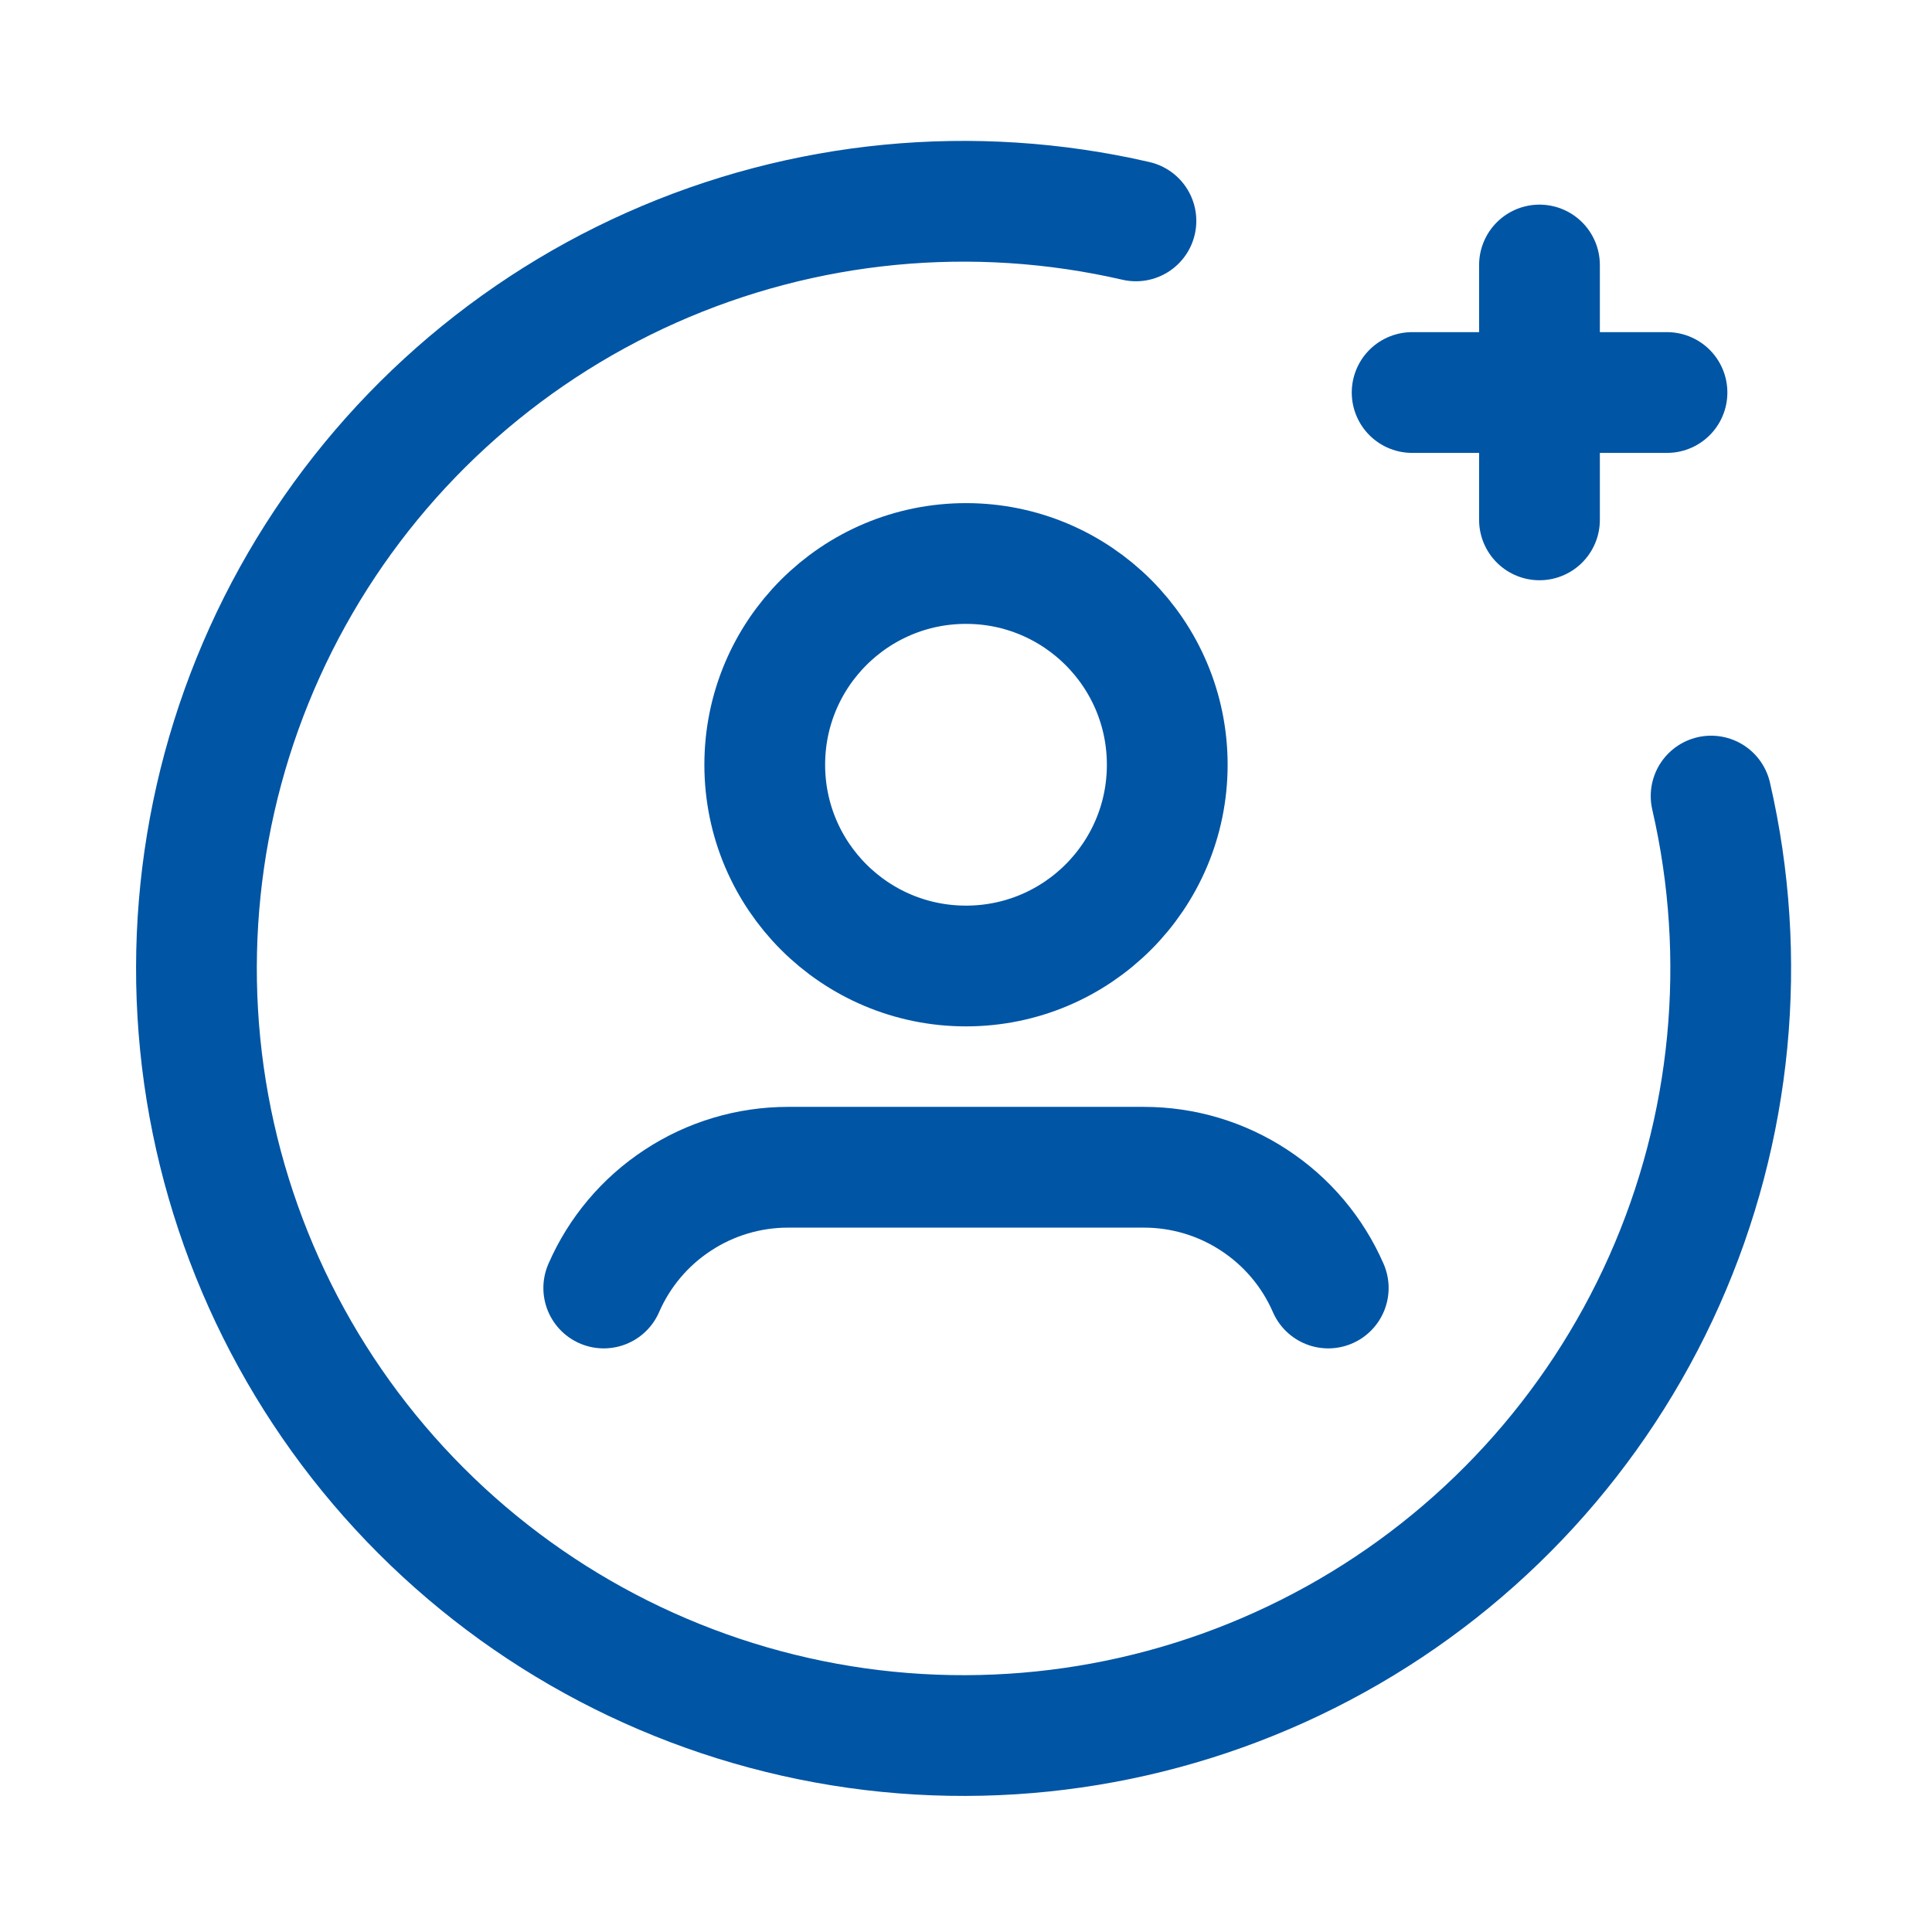<svg width="24" height="24" viewBox="0 0 24 24" fill="none" xmlns="http://www.w3.org/2000/svg">
<g clip-path="url(#clip0_40_2040)">
<path d="M21.256 9.889C21.721 11.905 21.517 14.018 20.675 15.908C19.833 17.798 18.399 19.363 16.589 20.365C14.779 21.368 12.692 21.755 10.643 21.467C8.594 21.178 6.695 20.231 5.232 18.768C3.769 17.305 2.822 15.406 2.533 13.357C2.245 11.308 2.632 9.221 3.635 7.411C4.638 5.601 6.202 4.167 8.092 3.325C9.982 2.483 12.095 2.279 14.111 2.744" stroke="#0055A5" stroke-width="1.5" stroke-linecap="round" stroke-linejoin="round"/>
<path d="M19.124 6.458V3.292" stroke="#0055A5" stroke-width="1.5" stroke-linecap="round" stroke-linejoin="round"/>
<path d="M17.542 4.876H20.708" stroke="#0055A5" stroke-width="1.5" stroke-linecap="round" stroke-linejoin="round"/>
<path d="M12 12C13.381 12 14.5 10.881 14.5 9.5C14.5 8.119 13.381 7 12 7C10.619 7 9.5 8.119 9.5 9.5C9.5 10.881 10.619 12 12 12Z" stroke="#0055A5" stroke-width="1.5" stroke-linecap="round" stroke-linejoin="round"/>
<path d="M7.5 16C7.694 15.554 8.014 15.175 8.421 14.909C8.827 14.642 9.303 14.5 9.789 14.5H14.211C14.697 14.5 15.173 14.642 15.579 14.909C15.986 15.175 16.306 15.554 16.5 16" stroke="#0055A5" stroke-width="1.5" stroke-linecap="round" stroke-linejoin="round"/>
</g>
<defs>
<clipPath id="clip0_40_2040">
<rect width="24" height="24" fill="white"/>
</clipPath>
</defs>
</svg>

